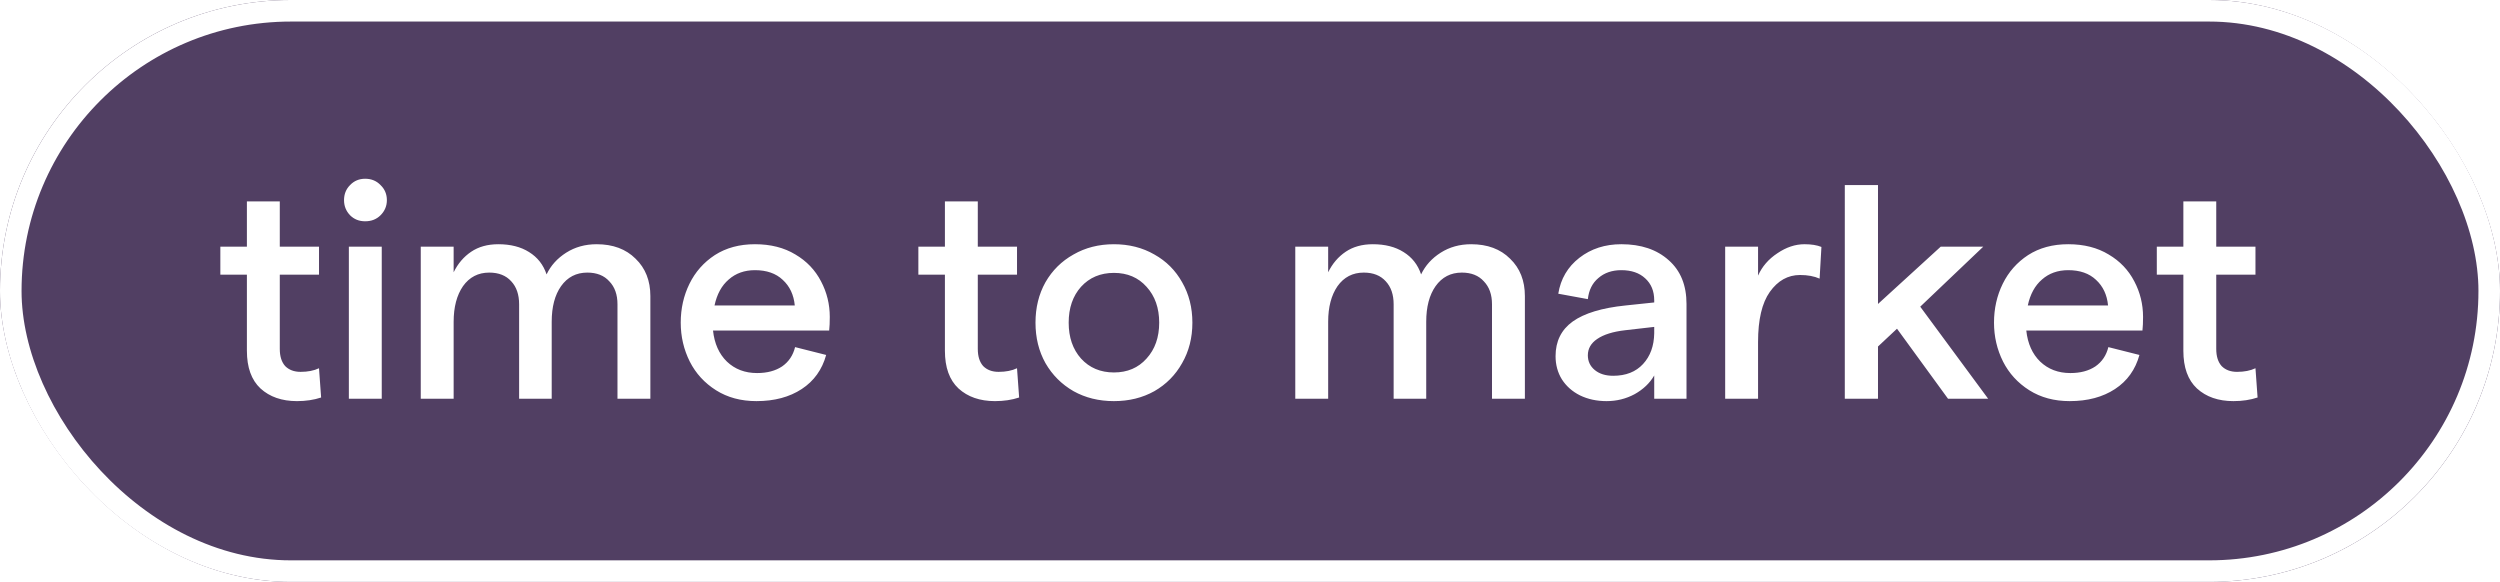 <svg width="116" height="27" viewBox="0 0 116 27" fill="none" xmlns="http://www.w3.org/2000/svg"><g filter="url(#filter0_b_141_5661)"><rect width="116" height="27" rx="13.5" fill="#26103D" fill-opacity=".8"/><rect x=".5" y=".5" width="115" height="26" rx="13" stroke="#fff"/><path d="M14.9 18.444c-.336.112-.709.168-1.12.168-.7 0-1.265-.196-1.694-.588-.42-.392-.63-.975-.63-1.75v-3.528h-1.232v-1.302h1.232v-2.1h1.526v2.1h1.82v1.302h-1.82v3.444c0 .345.084.611.252.798.177.177.415.266.714.266.336 0 .621-.056.854-.168l.098 1.358zm1.287-7h1.526V18.5h-1.526v-7.056zm.756-1.176c-.28 0-.513-.093-.7-.28-.187-.196-.28-.429-.28-.7 0-.28.093-.513.28-.7.187-.196.42-.294.7-.294.289 0 .527.098.714.294.196.187.294.42.294.7 0 .271-.098.504-.294.7-.187.187-.425.28-.714.28zm2.58 1.176h1.526v1.19c.196-.401.467-.719.812-.952.345-.233.765-.35 1.26-.35.569 0 1.045.121 1.428.364.392.243.663.588.812 1.036.196-.411.499-.747.91-1.008.411-.261.882-.392 1.414-.392.756 0 1.358.224 1.806.672.457.439.686 1.017.686 1.736v4.76h-1.526v-4.382c0-.448-.126-.803-.378-1.064-.243-.271-.583-.406-1.022-.406-.513 0-.919.21-1.218.63-.289.411-.434.961-.434 1.652v3.57h-1.512v-4.382c0-.448-.121-.803-.364-1.064-.243-.271-.583-.406-1.022-.406-.513 0-.919.21-1.218.63-.289.42-.434.971-.434 1.652v3.57h-1.526v-7.056zm12.063 3.528c0-.653.135-1.255.406-1.806.271-.551.663-.994 1.176-1.33.523-.336 1.143-.504 1.862-.504.728 0 1.353.159 1.876.476.523.308.919.723 1.19 1.246.271.513.406 1.064.406 1.652 0 .252-.009.462-.028.63h-5.39c.065.607.28 1.087.644 1.442.373.355.84.532 1.4.532.467 0 .854-.103 1.162-.308.308-.215.509-.513.602-.896l1.442.364c-.187.681-.565 1.209-1.134 1.582-.569.373-1.269.56-2.1.56-.719 0-1.344-.168-1.876-.504-.532-.336-.938-.779-1.218-1.33-.28-.56-.42-1.162-.42-1.806zm5.292-.798c-.047-.495-.233-.891-.56-1.19-.317-.299-.747-.448-1.288-.448-.485 0-.891.145-1.218.434-.327.28-.546.681-.658 1.204h3.724zm10.41 4.27c-.336.112-.709.168-1.12.168-.7 0-1.265-.196-1.694-.588-.42-.392-.63-.975-.63-1.75v-3.528h-1.232v-1.302h1.232v-2.1h1.526v2.1h1.82v1.302h-1.82v3.444c0 .345.084.611.252.798.177.177.415.266.714.266.336 0 .621-.056.854-.168l.098 1.358zm4.399.168c-.7 0-1.325-.154-1.876-.462-.551-.317-.985-.751-1.302-1.302-.308-.551-.462-1.176-.462-1.876s.154-1.325.462-1.876c.317-.551.751-.98 1.302-1.288.551-.317 1.176-.476 1.876-.476s1.325.159 1.876.476c.551.308.98.737 1.288 1.288.317.551.476 1.176.476 1.876s-.159 1.325-.476 1.876c-.308.551-.737.985-1.288 1.302-.551.308-1.176.462-1.876.462zm-2.1-3.64c0 .681.191 1.237.574 1.666.392.429.901.644 1.526.644.625 0 1.129-.215 1.512-.644.392-.429.588-.985.588-1.666 0-.681-.196-1.237-.588-1.666-.383-.429-.887-.644-1.512-.644s-1.134.215-1.526.644c-.383.429-.574.985-.574 1.666zm10.514-3.528h1.526v1.19c.196-.401.467-.719.812-.952.345-.233.765-.35 1.26-.35.569 0 1.045.121 1.428.364.392.243.663.588.812 1.036.196-.411.499-.747.91-1.008.411-.261.882-.392 1.414-.392.756 0 1.358.224 1.806.672.457.439.686 1.017.686 1.736v4.76h-1.526v-4.382c0-.448-.126-.803-.378-1.064-.243-.271-.583-.406-1.022-.406-.513 0-.919.21-1.218.63-.289.411-.434.961-.434 1.652v3.57h-1.512v-4.382c0-.448-.121-.803-.364-1.064-.243-.271-.583-.406-1.022-.406-.513 0-.919.21-1.218.63-.289.42-.434.971-.434 1.652v3.57h-1.526v-7.056zm16.655 2.492c0-.429-.14-.77-.42-1.022-.271-.252-.639-.378-1.106-.378-.429 0-.784.121-1.064.364-.28.233-.443.56-.49.98l-1.372-.252c.112-.691.439-1.246.98-1.666.541-.42 1.19-.63 1.946-.63.915 0 1.647.247 2.198.742.551.485.826 1.162.826 2.03V18.5h-1.498v-1.078c-.205.355-.509.644-.91.868-.401.215-.835.322-1.302.322-.457 0-.868-.089-1.232-.266-.355-.177-.635-.425-.84-.742-.196-.317-.294-.677-.294-1.078 0-.691.266-1.227.798-1.61.541-.383 1.358-.63 2.45-.742l1.33-.14v-.098zm-3.08 2.548c0 .28.107.509.322.686s.499.266.854.266c.588 0 1.05-.182 1.386-.546.336-.364.509-.84.518-1.428v-.294l-1.344.154c-.569.065-1.003.201-1.302.406-.289.196-.434.448-.434.756zm10.754-3.556c-.252-.112-.555-.168-.91-.168-.56 0-1.027.261-1.4.784-.364.513-.546 1.288-.546 2.324V18.5h-1.526v-7.056h1.526v1.344c.187-.42.485-.765.896-1.036.411-.28.831-.42 1.26-.42.317 0 .579.042.784.126l-.084 1.47zm1.169 5.572V8.588h1.54v5.516l2.912-2.66h1.974l-2.926 2.786 3.15 4.27h-1.862l-2.366-3.248-.882.826V18.5h-1.54zm6.923-3.528c0-.653.135-1.255.406-1.806.271-.551.663-.994 1.176-1.33.523-.336 1.143-.504 1.862-.504.728 0 1.353.159 1.876.476.523.308.919.723 1.19 1.246.271.513.406 1.064.406 1.652 0 .252-.009.462-.028.63h-5.39c.065.607.28 1.087.644 1.442.373.355.84.532 1.4.532.467 0 .854-.103 1.162-.308.308-.215.509-.513.602-.896l1.442.364c-.187.681-.565 1.209-1.134 1.582-.569.373-1.269.56-2.1.56-.719 0-1.344-.168-1.876-.504-.532-.336-.938-.779-1.218-1.33-.28-.56-.42-1.162-.42-1.806zm5.292-.798c-.047-.495-.233-.891-.56-1.19-.317-.299-.747-.448-1.288-.448-.485 0-.891.145-1.218.434-.327.28-.546.681-.658 1.204h3.724zm6.938 4.27c-.336.112-.71.168-1.12.168-.7 0-1.265-.196-1.694-.588-.42-.392-.63-.975-.63-1.75v-3.528h-1.232v-1.302h1.232v-2.1h1.526v2.1h1.82v1.302h-1.82v3.444c0 .345.084.611.252.798.177.177.415.266.714.266.336 0 .62-.056.854-.168l.098 1.358z" fill="#fff"/></g><defs><filter id="filter0_b_141_5661" x="-4" y="-4" width="124" height="35" filterUnits="userSpaceOnUse" color-interpolation-filters="sRGB"><feFlood flood-opacity="0" result="BackgroundImageFix"/><feGaussianBlur in="BackgroundImageFix" stdDeviation="2"/><feComposite in2="SourceAlpha" operator="in" result="effect1_backgroundBlur_141_5661"/><feBlend in="SourceGraphic" in2="effect1_backgroundBlur_141_5661" result="shape"/></filter></defs></svg>